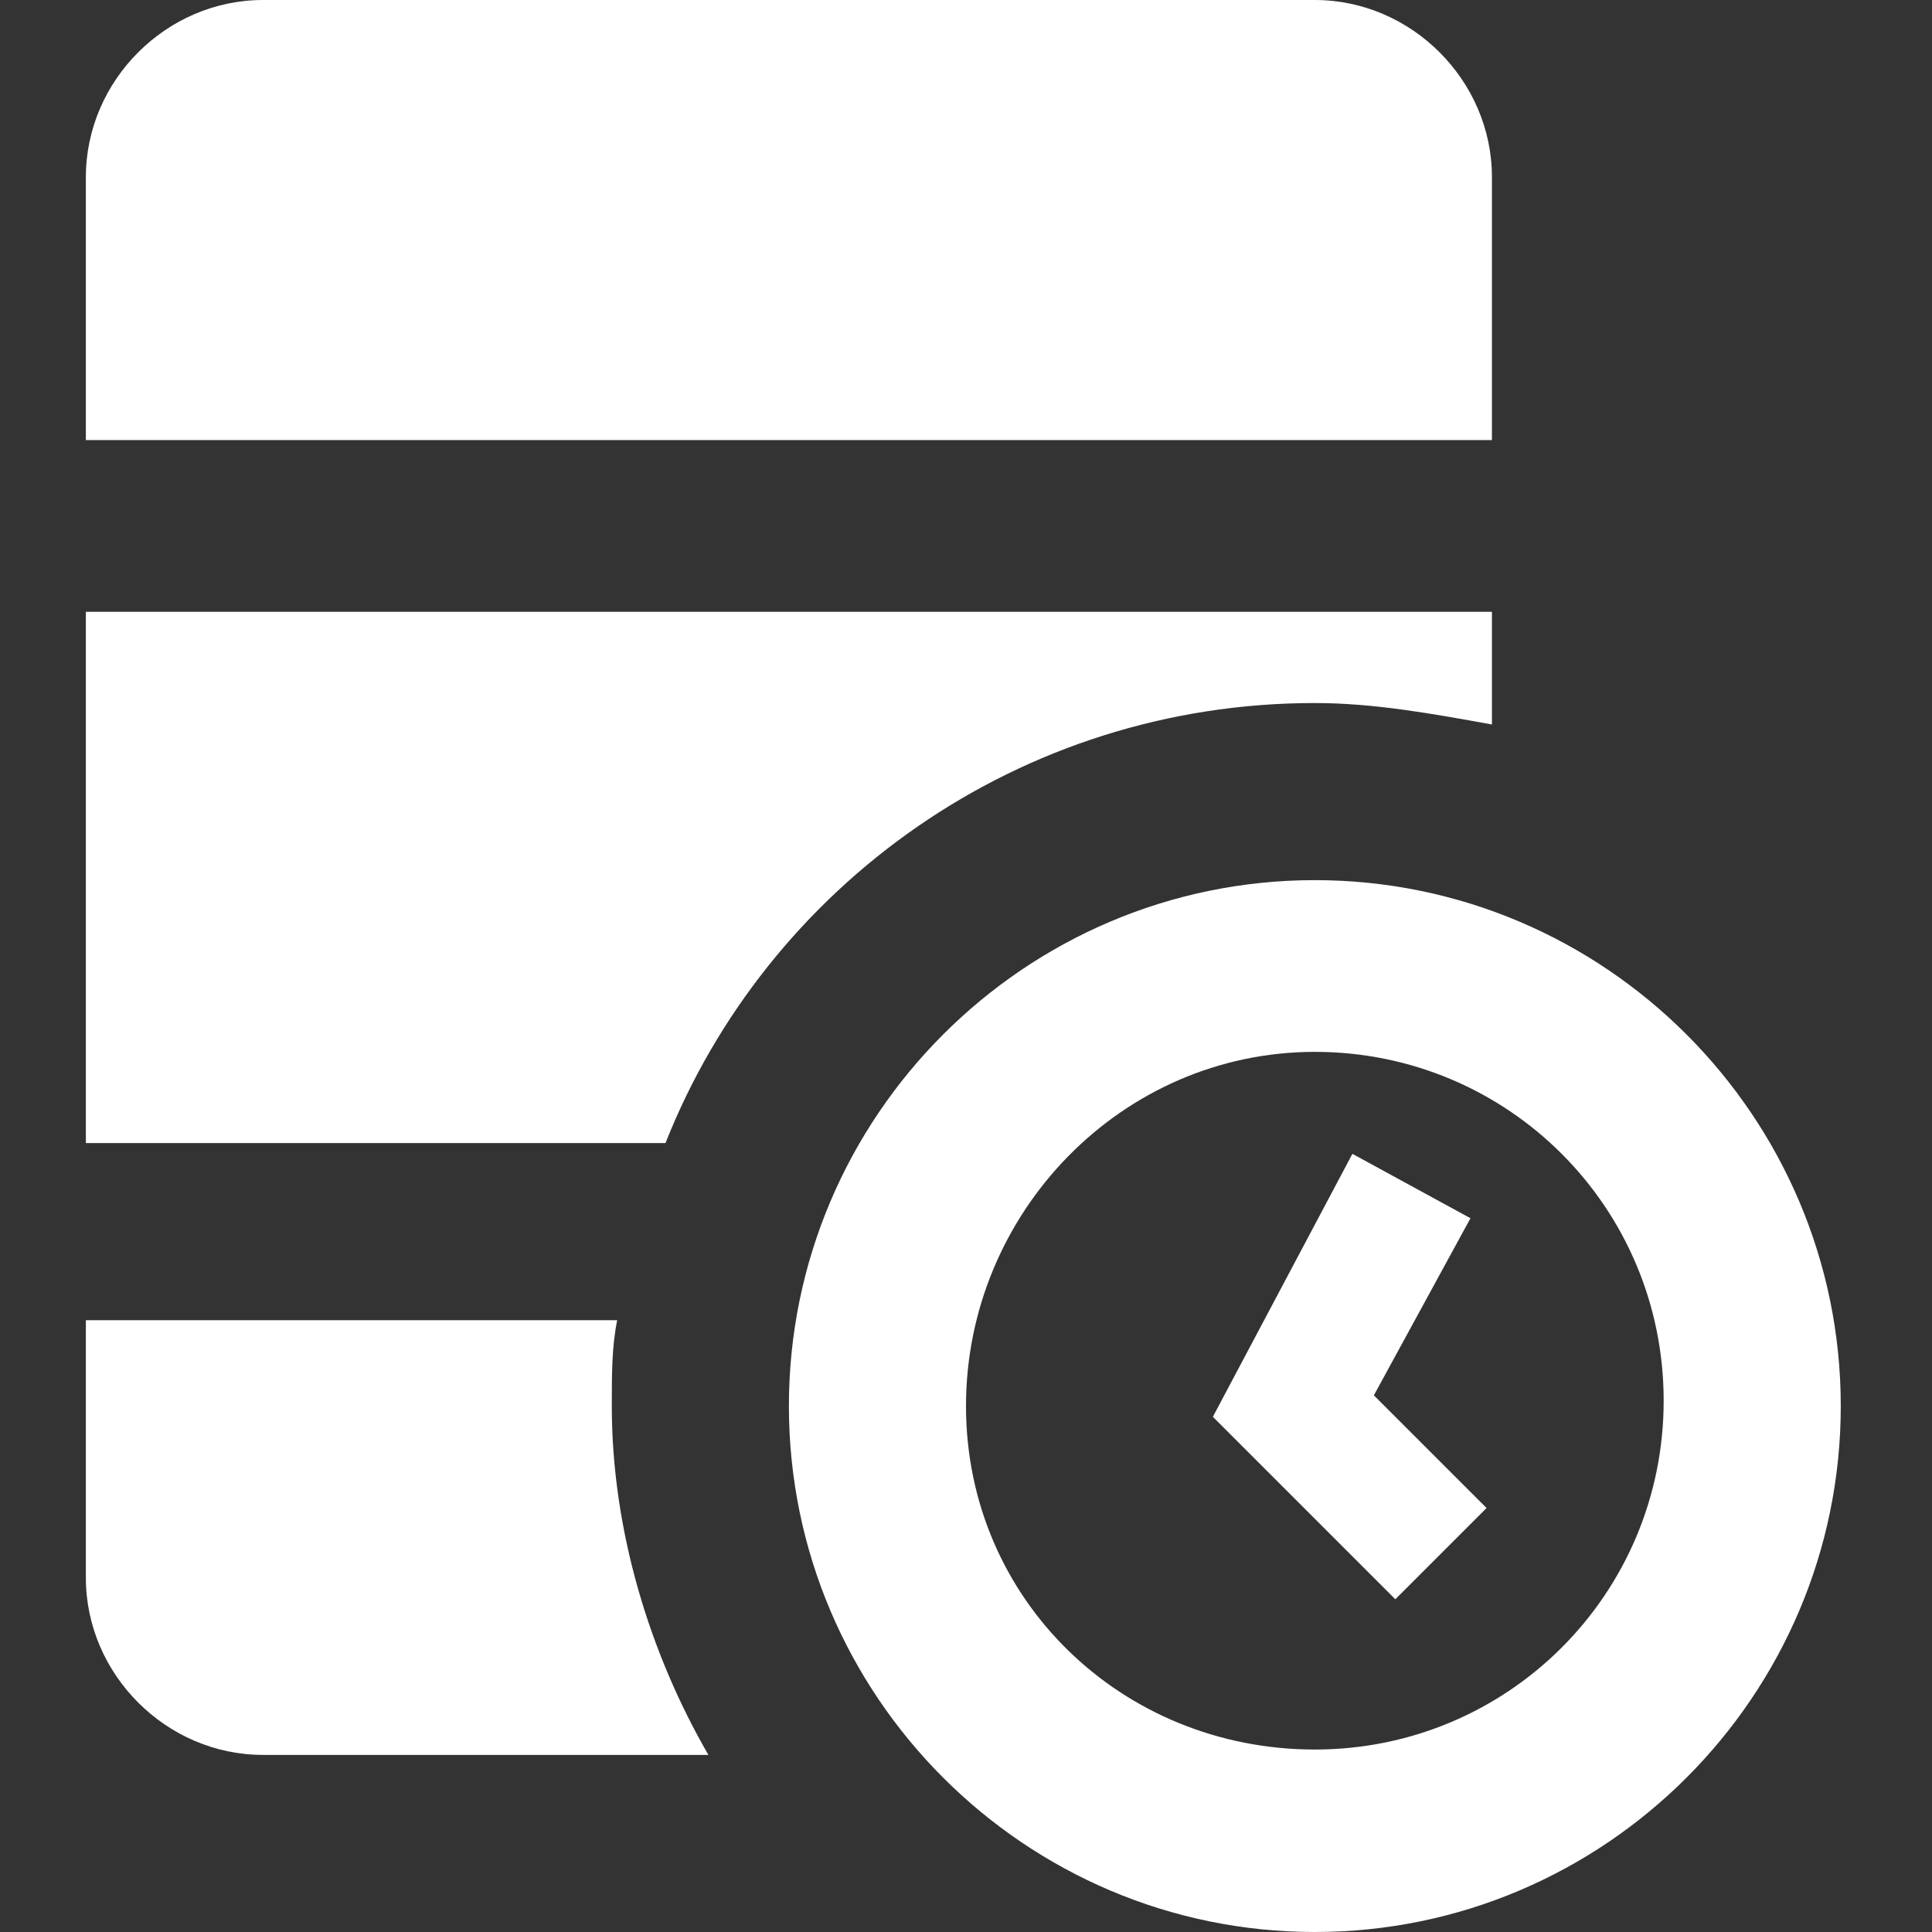 <svg xmlns="http://www.w3.org/2000/svg" xmlns:xlink="http://www.w3.org/1999/xlink" version="1.1" id="Layer_1" x="0px" y="0px" viewBox="0 0 36 36" style="enable-background:new 0 0 36 36;" xml:space="preserve" width="36"  height="36" >
<rect x="0" y="0" width="36" height="36" fill="#333333" stroke="none"/>
<style type="text/css">
	.st0{fill:#FFFFFF;}
</style>
<g>
	<path class="st0" d="M4.9,0C3.1,0,1.6,1.5,1.6,3.3v4.9h26.2V3.3c0-1.8-1.5-3.3-3.3-3.3H4.9z M1.6,11.5v9.8h10.8   c1.9-4.8,6.6-8.2,12.1-8.2c1.1,0,2.2,0.2,3.3,0.4v-2.1H1.6z M24.5,16.4c-5.4,0-9.8,4.4-9.8,9.8s4.4,9.8,9.8,9.8s9.8-4.4,9.8-9.8   S29.9,16.4,24.5,16.4z M24.5,19.6c3.6,0,6.5,2.9,6.5,6.5s-2.9,6.5-6.5,6.5S18,29.8,18,26.2S20.9,19.6,24.5,19.6z M25.2,21.5   l-2.6,4.9l3.4,3.4l1.7-1.7L25.6,26l1.8-3.3L25.2,21.5z M1.6,24.5v4.9c0,1.8,1.5,3.3,3.3,3.3h8.3c-1.1-1.9-1.8-4.2-1.8-6.5   c0-0.6,0-1.1,0.1-1.6H1.6z"/>
</g>
</svg>
